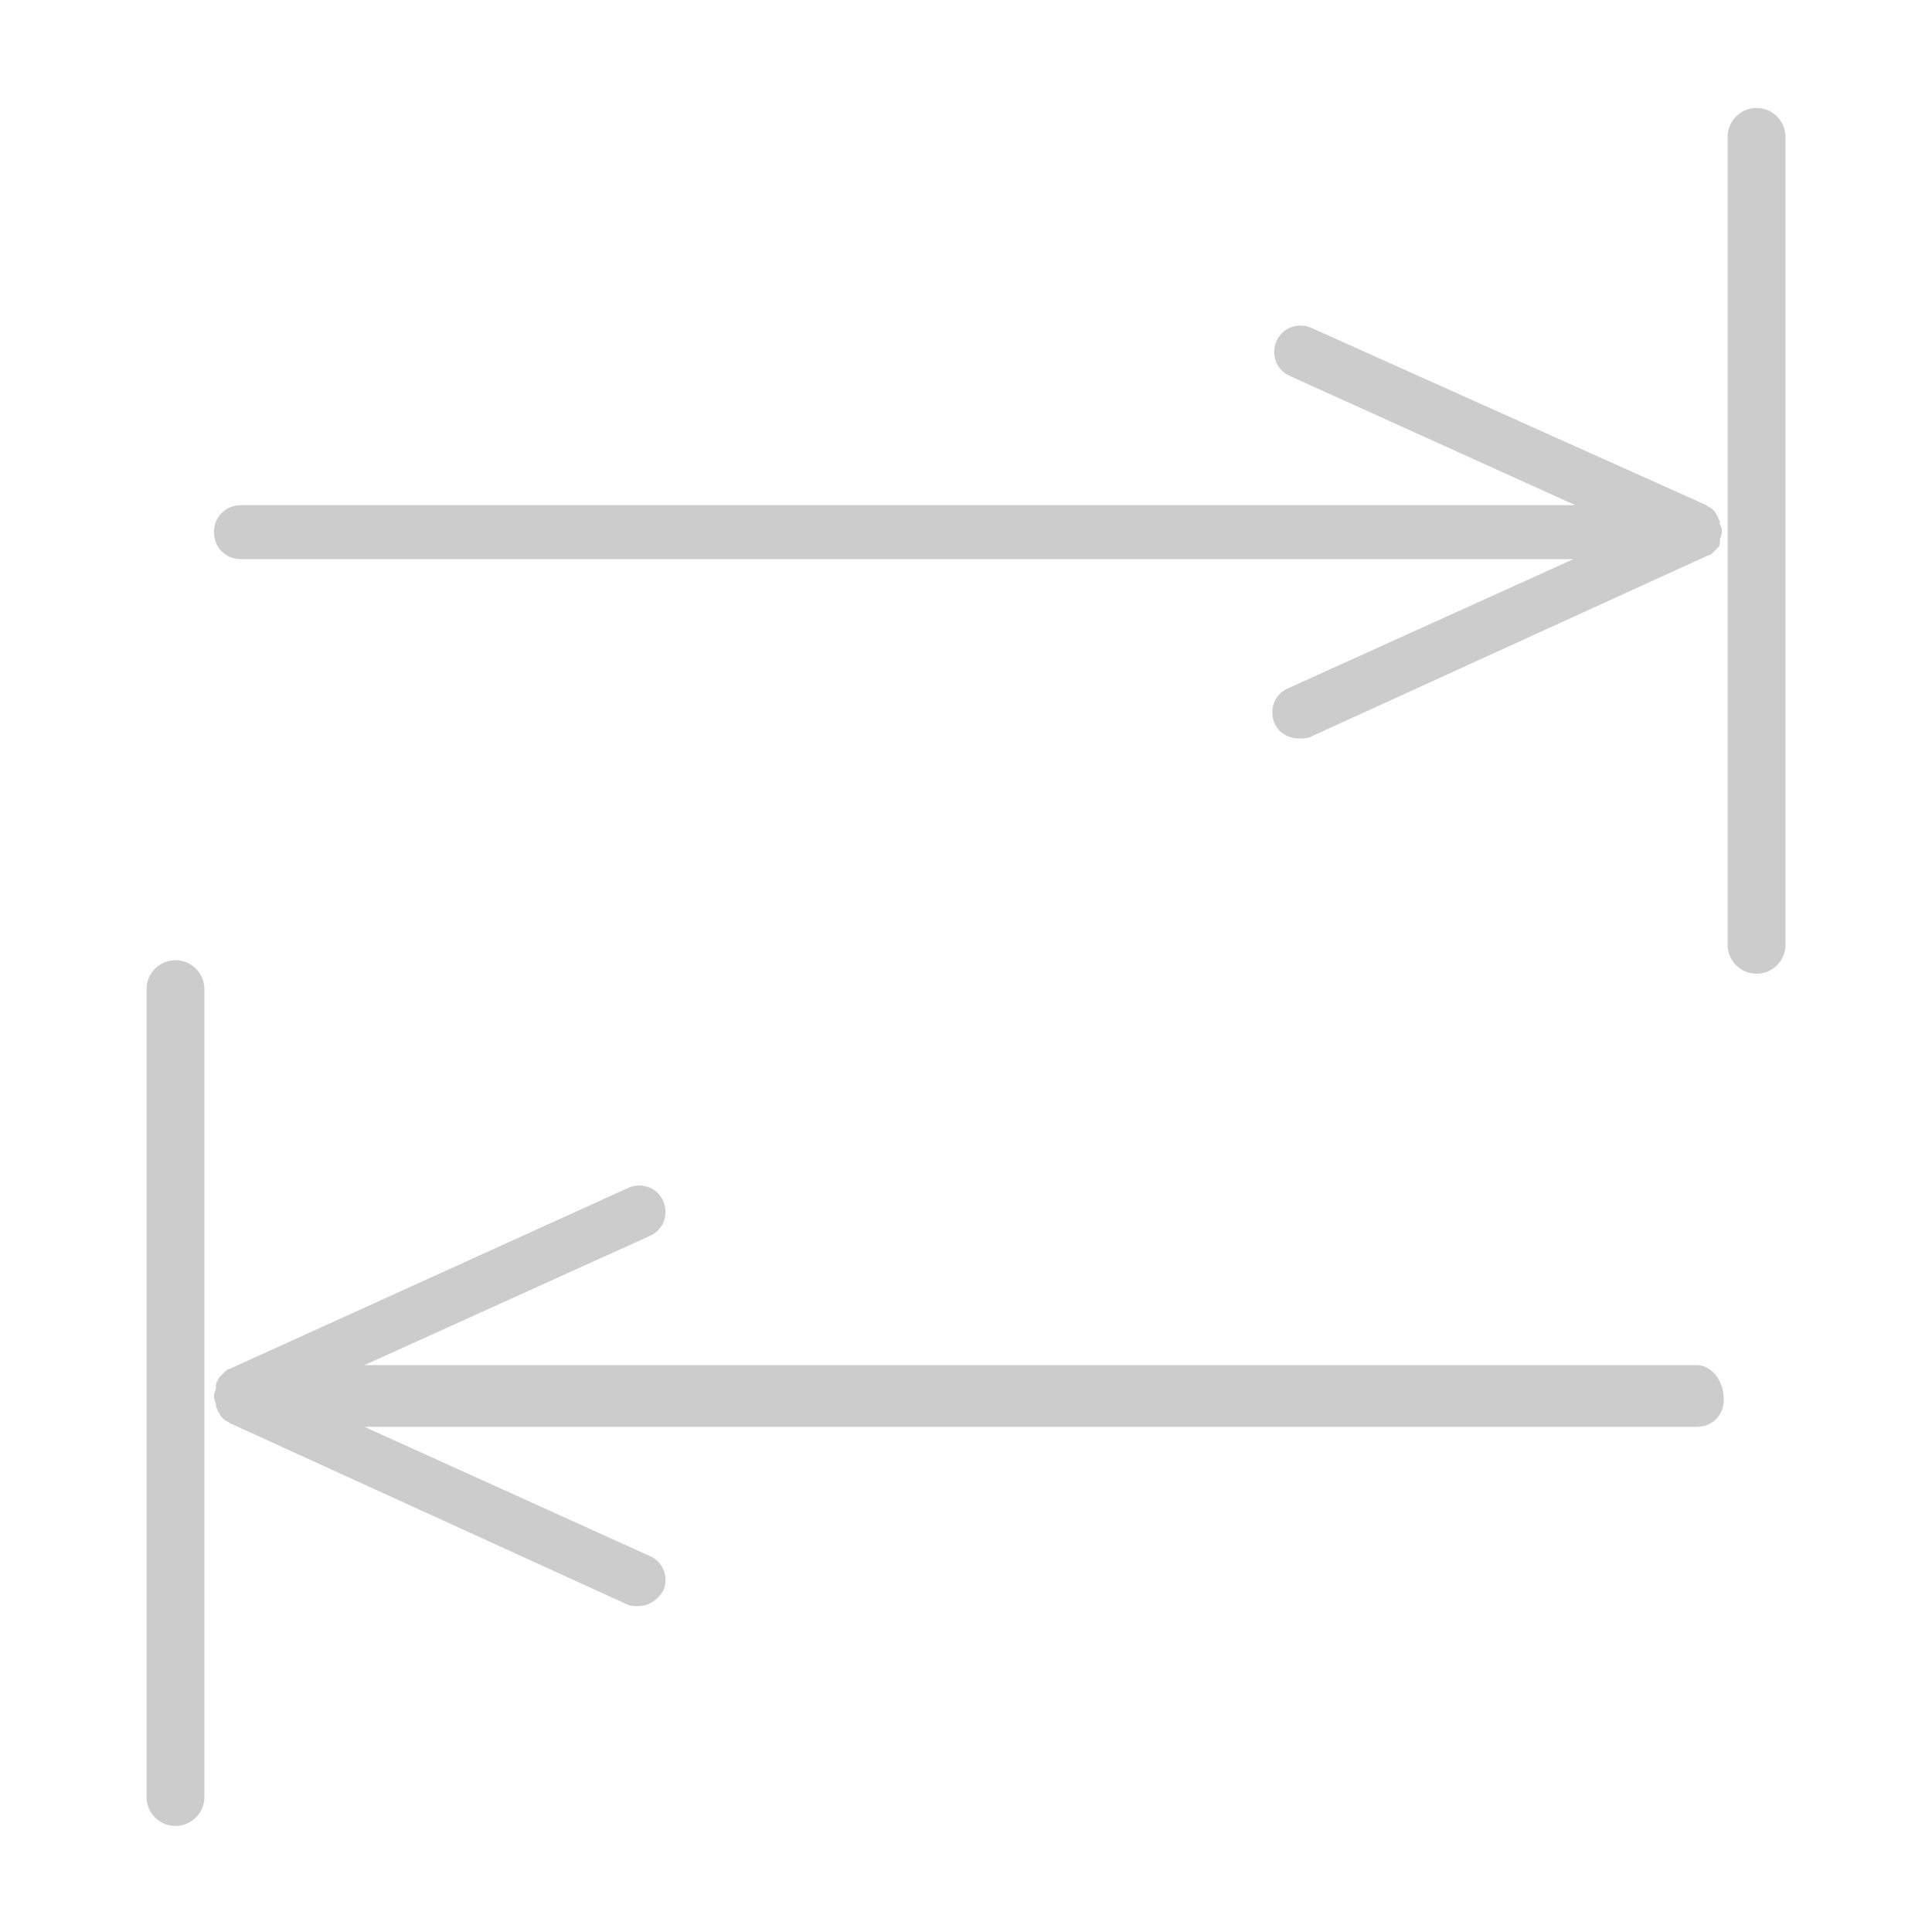 <?xml version="1.0" encoding="utf-8"?>
<!-- Generator: Adobe Illustrator 21.1.0, SVG Export Plug-In . SVG Version: 6.00 Build 0)  -->
<svg version="1.1" id="Layer_1" xmlns="http://www.w3.org/2000/svg" xmlns:xlink="http://www.w3.org/1999/xlink" x="0px" y="0px"
	 viewBox="0 0 100.2 100.2" style="enable-background:new 0 0 100.2 100.2;" xml:space="preserve">
<style type="text/css">
	.st0{fill:none;stroke:#000000;stroke-width:3;stroke-linecap:round;stroke-linejoin:round;stroke-miterlimit:10;}
	.st1{opacity:0.2;}
	.st2{opacity:0.2;fill:none;stroke:#000000;stroke-width:3;stroke-linecap:round;stroke-linejoin:round;stroke-miterlimit:10;}
</style>
<path class="st1" d="M89.1,28.4C89.1,28.3,89.1,28.3,89.1,28.4c0.1-0.1,0.1-0.2,0.1-0.3c0,0,0-0.1,0-0.1c0-0.1,0.1-0.2,0.1-0.4
	s0-0.2-0.1-0.4c0,0,0-0.1,0-0.1c0-0.1-0.1-0.2-0.1-0.3c0,0,0,0,0,0c-0.1-0.1-0.1-0.2-0.2-0.3c0,0,0,0-0.1-0.1
	c-0.1-0.1-0.2-0.1-0.3-0.2c0,0,0,0,0,0L68,17c-0.7-0.3-1.5,0-1.8,0.7c-0.3,0.7,0,1.5,0.7,1.8l14.8,6.7H12.5c-0.8,0-1.4,0.6-1.4,1.4
	c0,0.8,0.6,1.4,1.4,1.4h69.1l-14.8,6.7c-0.7,0.3-1,1.1-0.7,1.8c0.2,0.5,0.7,0.8,1.3,0.8c0.2,0,0.4,0,0.6-0.1l20.6-9.4c0,0,0,0,0,0
	c0.1,0,0.2-0.1,0.3-0.2c0,0,0,0,0.1-0.1C89,28.5,89.1,28.4,89.1,28.4z"/>
<path class="st1" d="M88,70.8H18.9l14.8-6.7c0.7-0.3,1-1.1,0.7-1.8c-0.3-0.7-1.1-1-1.8-0.7L11.9,71c0,0,0,0,0,0
	c-0.1,0-0.2,0.1-0.3,0.2c0,0,0,0-0.1,0.1c-0.1,0.1-0.2,0.2-0.2,0.3c0,0,0,0,0,0c-0.1,0.1-0.1,0.2-0.1,0.3c0,0,0,0.1,0,0.1
	c0,0.1-0.1,0.2-0.1,0.4c0,0.1,0,0.2,0.1,0.4c0,0,0,0.1,0,0.1c0,0.1,0.1,0.2,0.1,0.3c0,0,0,0,0,0c0.1,0.1,0.1,0.2,0.2,0.3
	c0,0,0,0,0.1,0.1c0.1,0.1,0.2,0.1,0.3,0.2c0,0,0,0,0,0l20.6,9.4c0.2,0.1,0.4,0.1,0.6,0.1c0.5,0,1-0.3,1.3-0.8c0.3-0.7,0-1.5-0.7-1.8
	l-14.8-6.7H88c0.8,0,1.4-0.6,1.4-1.4C89.4,71.5,88.7,70.8,88,70.8z"/>
<line class="st2" x1="91.1" y1="7.1" x2="91.1" y2="49"/>
<line class="st2" x1="9.1" y1="51.3" x2="9.1" y2="93.2"/>
</svg>
